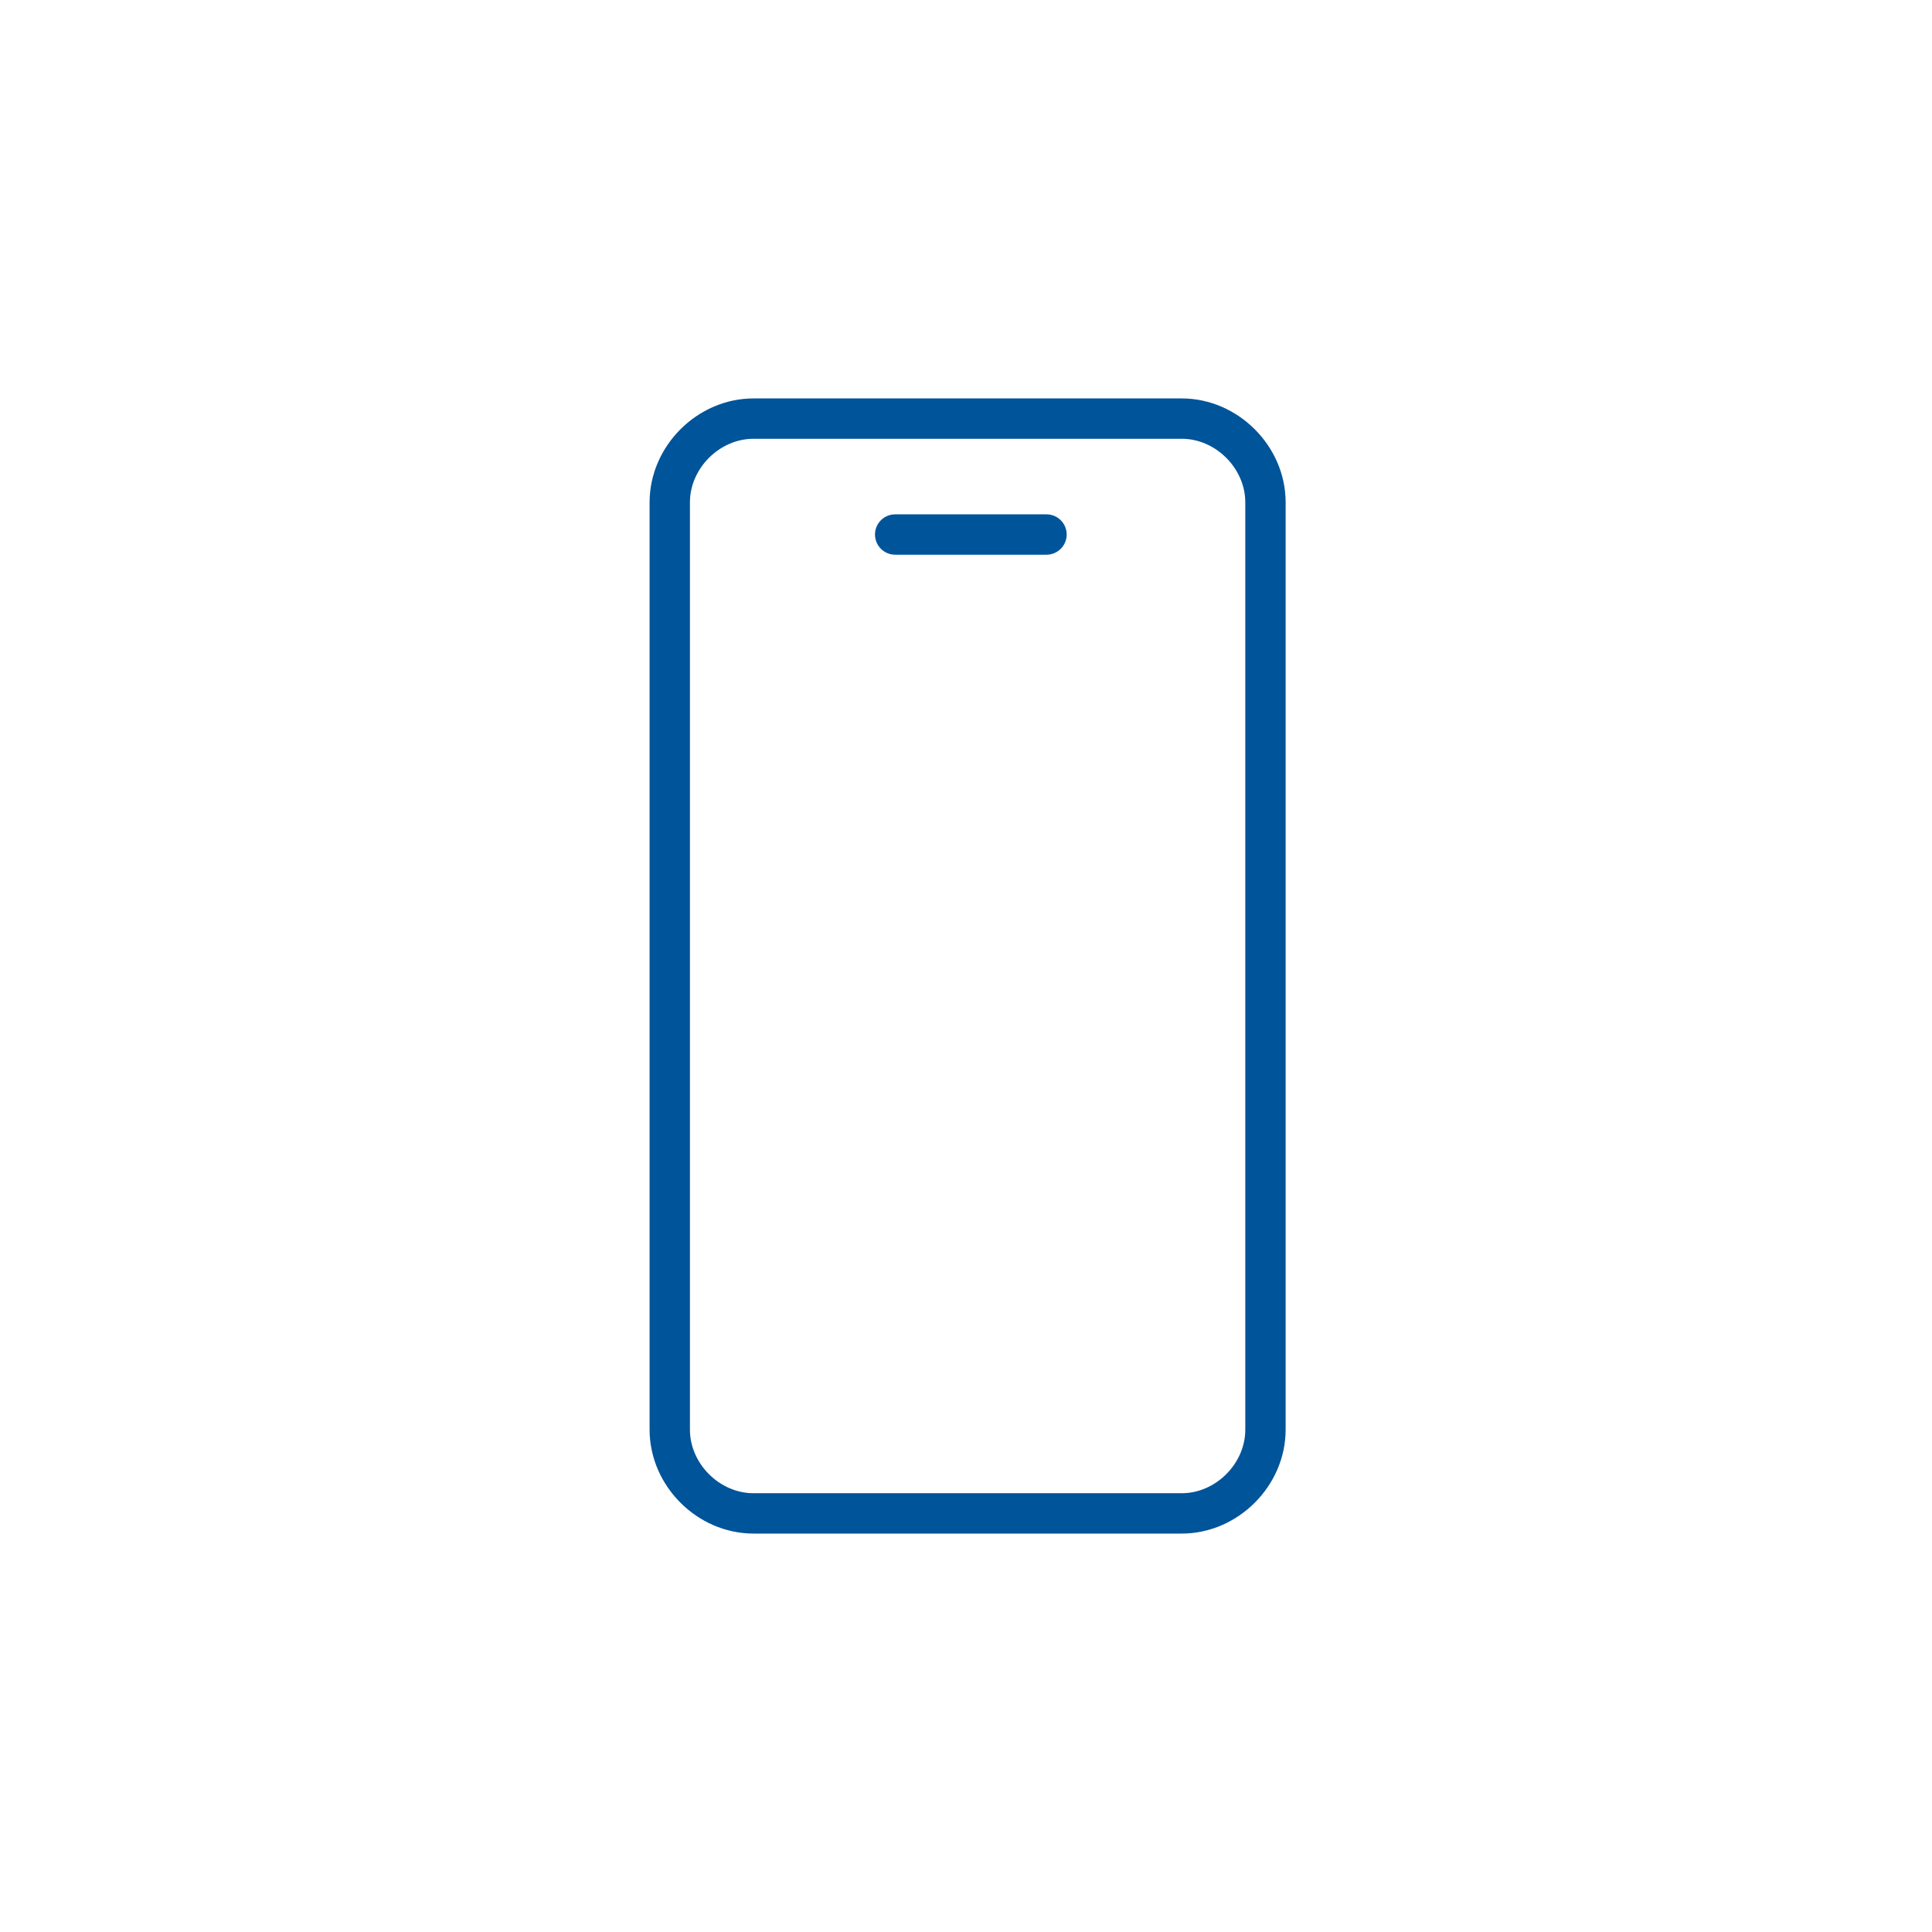 <?xml version="1.0" encoding="utf-8"?>
<!-- Generator: Adobe Illustrator 21.0.2, SVG Export Plug-In . SVG Version: 6.00 Build 0)  -->
<svg version="1.1" id="Layer_1" xmlns="http://www.w3.org/2000/svg" xmlns:xlink="http://www.w3.org/1999/xlink" x="0px" y="0px"
	 viewBox="0 0 60 60" style="enable-background:new 0 0 60 60;" xml:space="preserve">
<style type="text/css">
	.st0{fill:none;stroke:#00549A;stroke-width:1.253;stroke-linecap:round;stroke-miterlimit:10;}
</style>
<title>Mobile</title>
<g>
	<g>
		<path class="st0" d="M39.3,44.4c0,1.4-1.2,2.6-2.6,2.6H23.4c-1.4,0-2.6-1.2-2.6-2.6V15.6c0-1.4,1.2-2.6,2.6-2.6h13.3
			c1.4,0,2.6,1.2,2.6,2.6V44.4z"/>
		<line class="st0" x1="27.8" y1="16.6" x2="32.5" y2="16.6"/>
	</g>
</g>
</svg>
